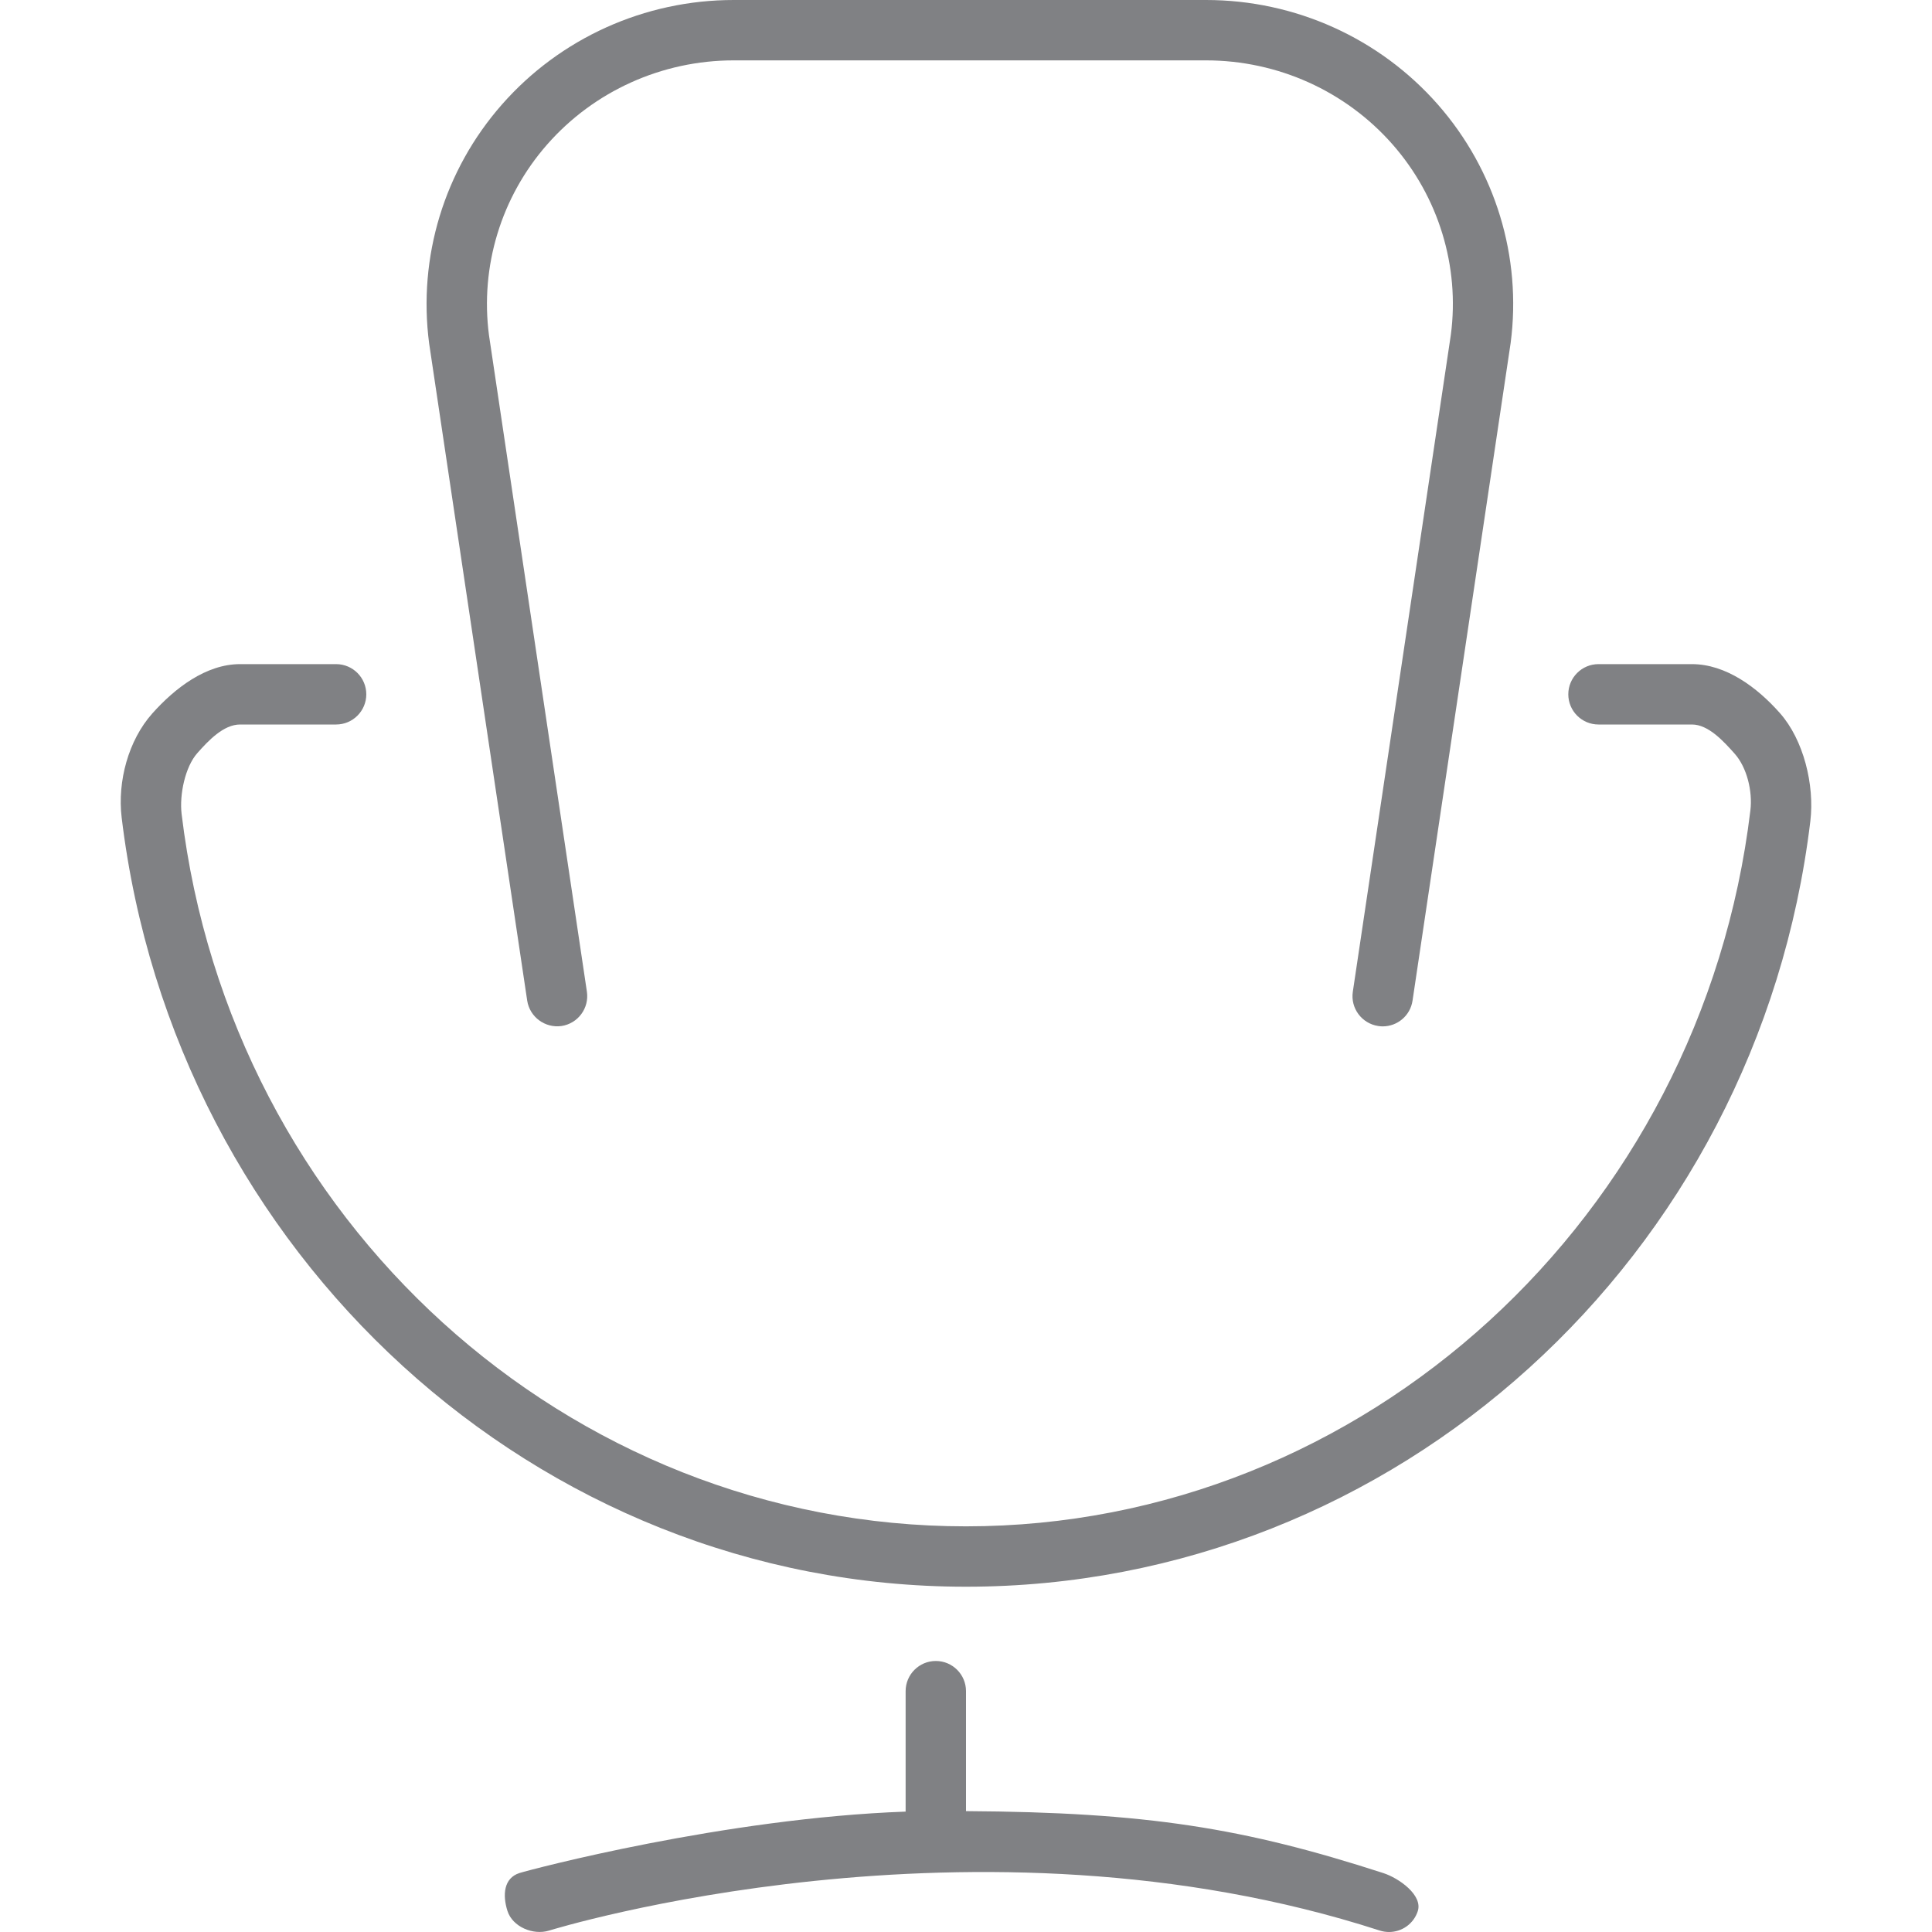 <?xml version="1.0" encoding="utf-8"?>

<!DOCTYPE svg PUBLIC "-//W3C//DTD SVG 1.1//EN" "http://www.w3.org/Graphics/SVG/1.1/DTD/svg11.dtd">
<!-- Скачано с сайта svg4.ru / Downloaded from svg4.ru -->
<svg version="1.1" id="Layer_1" xmlns="http://www.w3.org/2000/svg" xmlns:xlink="http://www.w3.org/1999/xlink" 
	 width="800px" height="800px" viewBox="0 0 28 32" enable-background="new 0 0 28 32" xml:space="preserve">
<g>
	<path fill="#808184" d="M20.407,16.426c-0.041,0.273,0.148,0.527,0.421,0.568C20.853,16.998,20.878,17,20.902,17
		c0.244,0,0.457-0.178,0.494-0.426l1.625-10.893c0.187-1.424-0.252-2.863-1.203-3.947C20.851,0.632,19.451,0,17.976,0h-7.824
		C8.678,0,7.277,0.632,6.311,1.734C5.359,2.818,4.92,4.257,5.108,5.689l1.624,10.884c0.042,0.273,0.297,0.459,0.568,0.421
		c0.273-0.041,0.461-0.295,0.421-0.568L6.099,5.551C5.95,4.412,6.301,3.261,7.062,2.394C7.839,1.508,8.966,1,10.152,1h7.824
		c1.187,0,2.313,0.508,3.09,1.393c0.762,0.868,1.113,2.019,0.965,3.149L20.407,16.426z"/>
	<path fill="#808184" d="M20.853,31.976C20.904,31.992,20.956,32,21.007,32c0.211,0,0.407-0.134,0.476-0.346
		c0.085-0.263-0.309-0.545-0.571-0.63C18.608,30.278,17,30.016,14,29.998v-1.987c0-0.276-0.224-0.5-0.5-0.5s-0.5,0.224-0.5,0.5
		v1.995c-3,0.108-6.213,0.96-6.395,1.017c-0.263,0.084-0.283,0.365-0.2,0.628c0.084,0.263,0.425,0.408,0.691,0.325
		C7.165,31.955,14.151,29.805,20.853,31.976z"/>
	<path fill="#808184" d="M1.976,12h1.591c0.276,0,0.5-0.224,0.5-0.5S3.843,11,3.567,11H1.976c-0.561,0-1.078,0.395-1.455,0.819
		c-0.394,0.443-0.578,1.122-0.506,1.722c0.872,7.24,6.884,12.74,13.985,12.74s13.113-5.439,13.985-12.68
		c0.072-0.6-0.112-1.349-0.506-1.792C27.103,11.384,26.585,11,26.024,11h-1.548c-0.276,0-0.5,0.224-0.5,0.5s0.224,0.5,0.5,0.5h1.548
		c0.271,0,0.522,0.275,0.707,0.483c0.204,0.229,0.299,0.623,0.261,0.939C26.181,20.16,20.595,25.281,14,25.281
		S1.819,20.22,1.008,13.482c-0.038-0.316,0.057-0.78,0.261-1.009C1.453,12.265,1.704,12,1.976,12z"/>
</g>
</svg>